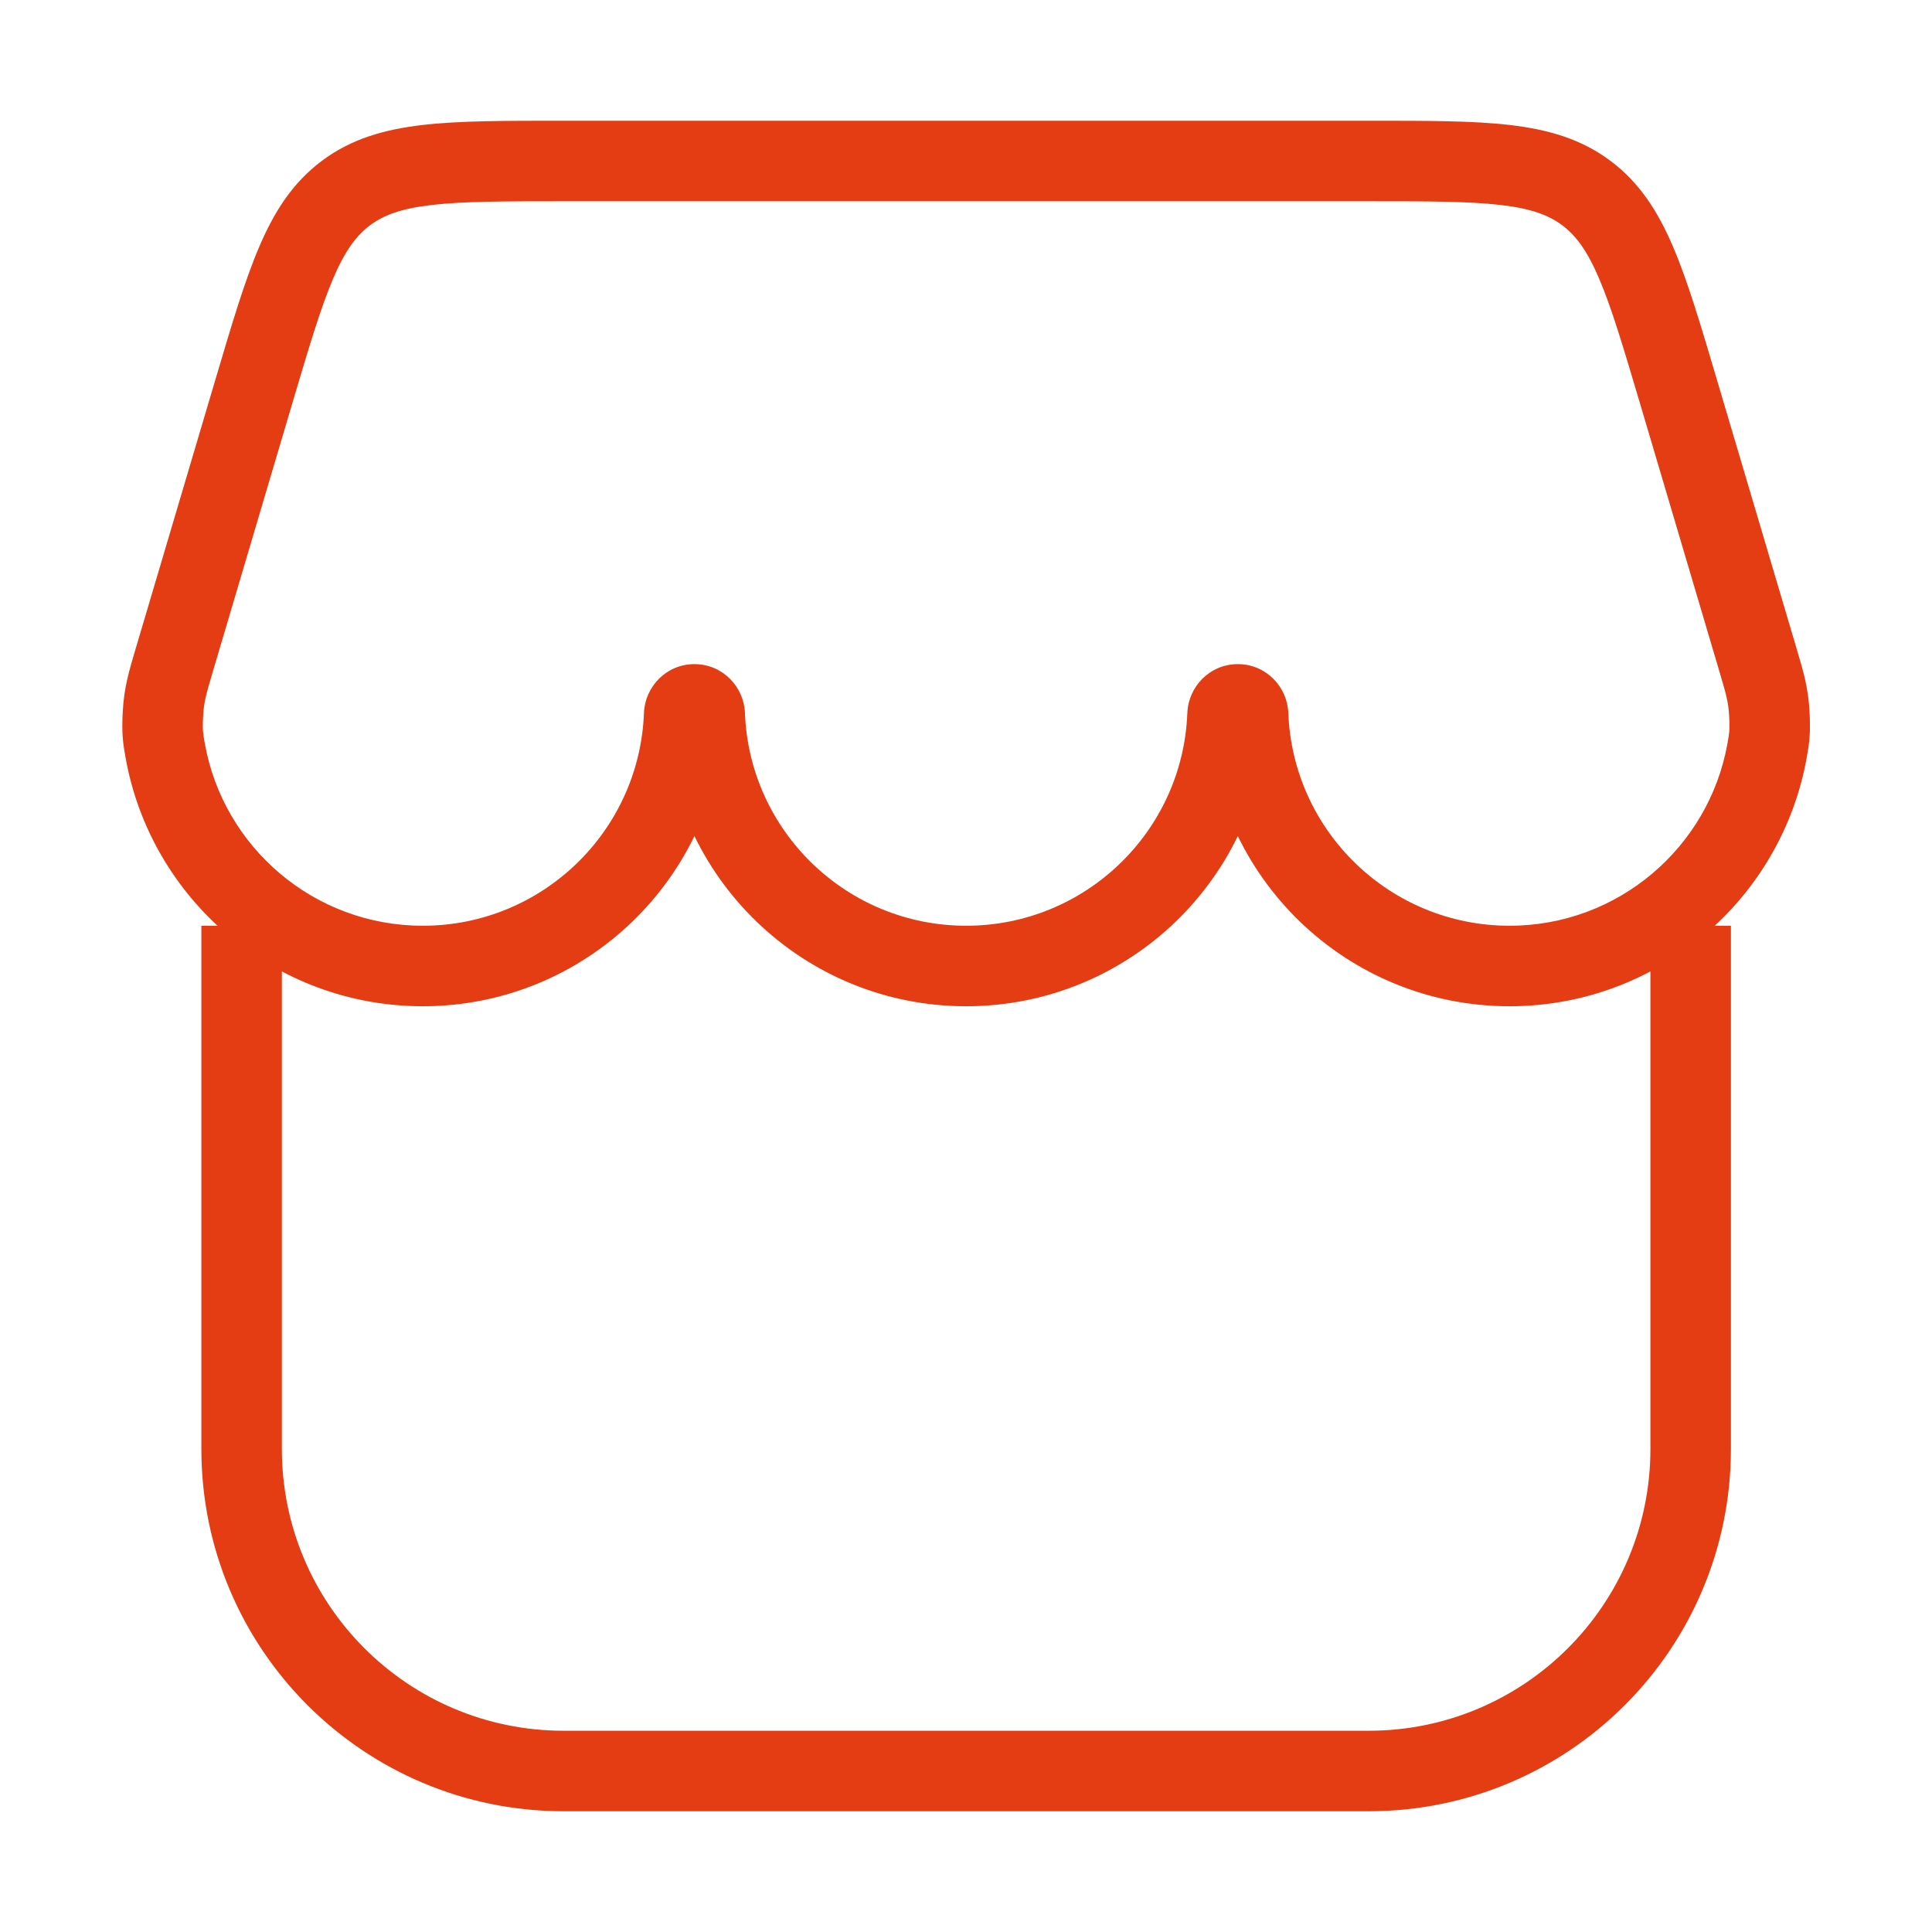<svg width="48" height="48" viewBox="0 0 48 48" fill="none" xmlns="http://www.w3.org/2000/svg">
<path d="M16.999 17.75L17.998 17.788L17.998 17.788L16.999 17.75ZM4.106 18.655L5.09 18.478L5.09 18.478L4.106 18.655ZM30.499 17.75L29.5 17.712L29.499 17.712L30.499 17.75ZM17.508 17.75L16.509 17.788L16.509 17.788L17.508 17.75ZM43.901 18.655L42.917 18.478L42.917 18.478L43.901 18.655ZM31.008 17.75L32.008 17.712L32.008 17.712L31.008 17.75ZM43.674 16.387L44.633 16.104L44.633 16.104L43.674 16.387ZM41.7 9.727L42.659 9.443L42.659 9.443L41.7 9.727ZM6.306 9.727L7.265 10.011L7.265 10.011L6.306 9.727ZM4.333 16.387L3.374 16.104L3.374 16.104L4.333 16.387ZM8.597 4.795L9.195 5.596L9.195 5.596L8.597 4.795ZM43.958 17.726L44.957 17.671L44.957 17.671L43.958 17.726ZM4.049 17.726L5.047 17.782L5.047 17.782L4.049 17.726ZM15.999 17.712C15.888 20.651 13.47 23 10.504 23V25C14.549 25 17.846 21.797 17.998 17.788L15.999 17.712ZM10.504 23C7.8 23 5.551 21.049 5.09 18.478L3.121 18.831C3.75 22.338 6.815 25 10.504 25V23ZM29.499 17.712C29.388 20.651 26.97 23 24.003 23V25C28.049 25 31.346 21.797 31.498 17.788L29.499 17.712ZM24.003 23C21.037 23 18.619 20.651 18.508 17.712L16.509 17.788C16.661 21.797 19.958 25 24.003 25V23ZM42.917 18.478C42.456 21.049 40.206 23 37.504 23V25C41.192 25 44.257 22.338 44.886 18.831L42.917 18.478ZM37.504 23C34.537 23 32.119 20.651 32.008 17.712L30.009 17.788C30.161 21.797 33.458 25 37.504 25V23ZM44.633 16.104L42.659 9.443L40.742 10.011L42.715 16.672L44.633 16.104ZM34.03 3H13.977V5H34.03V3ZM5.348 9.443L3.374 16.104L5.292 16.672L7.265 10.011L5.348 9.443ZM13.977 3C12.562 3 11.415 2.998 10.492 3.106C9.542 3.217 8.724 3.452 7.999 3.994L9.195 5.596C9.535 5.343 9.968 5.181 10.723 5.093C11.504 5.002 12.515 5 13.977 5V3ZM7.265 10.011C7.681 8.61 7.969 7.641 8.278 6.918C8.577 6.219 8.856 5.85 9.195 5.596L7.999 3.994C7.274 4.535 6.815 5.253 6.44 6.132C6.074 6.986 5.75 8.087 5.348 9.443L7.265 10.011ZM42.659 9.443C42.257 8.087 41.933 6.986 41.567 6.132C41.191 5.253 40.733 4.535 40.008 3.994L38.812 5.596C39.151 5.85 39.43 6.219 39.728 6.918C40.038 7.641 40.326 8.61 40.742 10.011L42.659 9.443ZM34.03 5C35.492 5 36.503 5.002 37.284 5.093C38.039 5.181 38.472 5.343 38.812 5.596L40.008 3.994C39.283 3.452 38.465 3.217 37.515 3.106C36.592 2.998 35.445 3 34.03 3V5ZM32.008 17.712C31.983 17.064 31.455 16.5 30.753 16.5V18.5C30.328 18.5 30.023 18.161 30.009 17.788L32.008 17.712ZM44.886 18.831C44.95 18.471 44.988 18.236 44.957 17.671L42.96 17.782C42.971 17.991 42.969 18.098 42.963 18.172C42.957 18.25 42.946 18.318 42.917 18.478L44.886 18.831ZM42.715 16.672C42.889 17.26 42.941 17.446 42.96 17.782L44.957 17.671C44.923 17.073 44.803 16.678 44.633 16.104L42.715 16.672ZM31.498 17.788C31.484 18.161 31.179 18.5 30.753 18.5V16.5C30.052 16.5 29.524 17.064 29.5 17.712L31.498 17.788ZM5.09 18.478C5.061 18.318 5.05 18.25 5.044 18.172C5.038 18.098 5.036 17.991 5.047 17.782L3.05 17.671C3.019 18.236 3.057 18.471 3.121 18.831L5.09 18.478ZM3.374 16.104C3.204 16.678 3.084 17.073 3.05 17.671L5.047 17.782C5.066 17.446 5.118 17.26 5.292 16.672L3.374 16.104ZM18.508 17.712C18.483 17.064 17.955 16.5 17.253 16.5V18.5C16.828 18.5 16.523 18.161 16.509 17.788L18.508 17.712ZM17.998 17.788C17.984 18.161 17.679 18.5 17.253 18.5V16.5C16.552 16.5 16.024 17.064 15.999 17.712L17.998 17.788ZM5.003 23V36H7.003V23H5.003ZM14.004 45H34.004V43H14.004V45ZM43.004 36V23H41.004V36H43.004ZM34.004 45C38.974 45 43.004 40.971 43.004 36H41.004C41.004 39.866 37.87 43 34.004 43V45ZM5.003 36C5.003 40.971 9.033 45 14.004 45V43C10.137 43 7.003 39.866 7.003 36H5.003Z" fill="#E43C13"/>
</svg>
